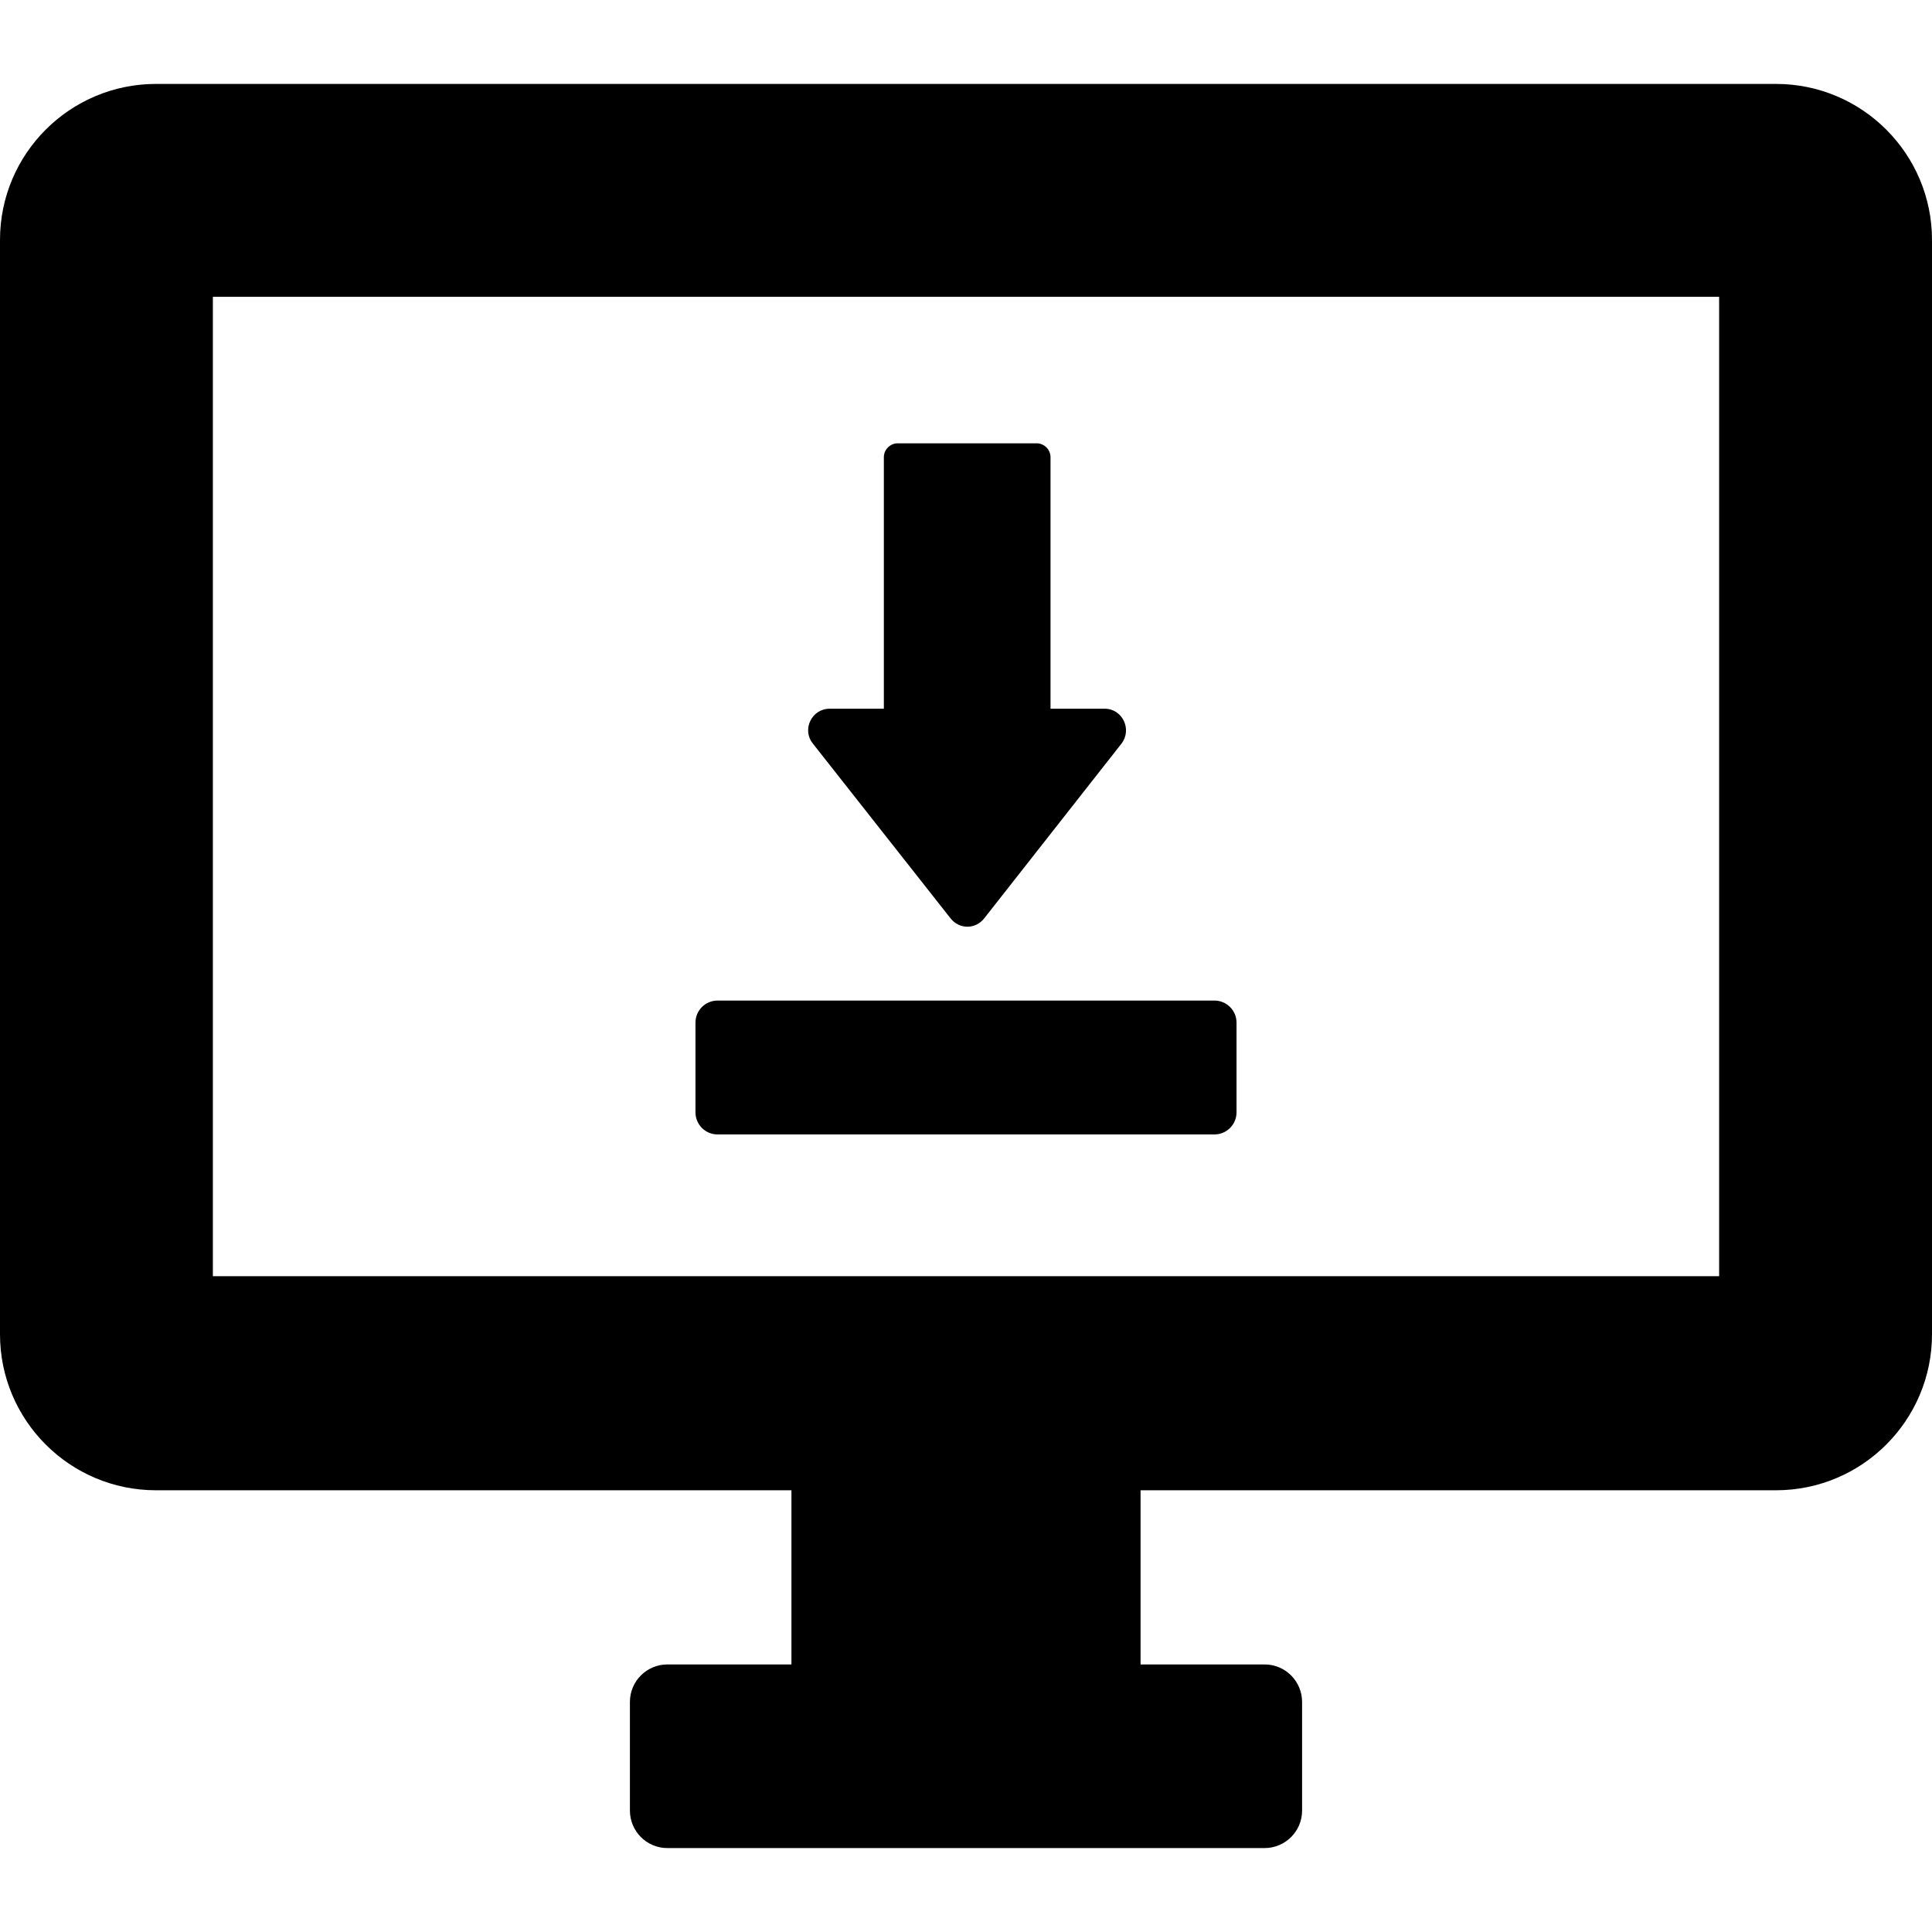 <?xml version="1.0" encoding="iso-8859-1"?>
<!-- Uploaded to: SVG Repo, www.svgrepo.com, Generator: SVG Repo Mixer Tools -->
<svg fill="#000000" height="800px" width="800px" version="1.1" id="Capa_1" xmlns="http://www.w3.org/2000/svg" xmlns:xlink="http://www.w3.org/1999/xlink" 
	 viewBox="0 0 489.2 489.2" xml:space="preserve">
<g>
	<g>
		<g>
			<path d="M39.5,377.35h160.9v44.1H169c-5.2,0-9.5,4.2-9.5,9.5v27.5c0,5.2,4.2,9.5,9.5,9.5h151.2c5.2,0,9.5-4.2,9.5-9.5v-27.5
				c0-5.2-4.2-9.5-9.5-9.5h-31.4v-44.1h160.9c21.8,0,39.5-17.7,39.5-39.5V60.75c0-21.8-17.7-39.5-39.5-39.5H39.5
				C17.7,21.25,0,38.95,0,60.75v277.1C0,359.65,17.7,377.35,39.5,377.35z M53.9,75.15h381.4v248H53.9V75.15z M313.1,258.95v22.7
				c0,3.1-2.5,5.6-5.6,5.6H181.7c-3.1,0-5.6-2.5-5.6-5.6v-22.7c0-3.1,2.5-5.6,5.6-5.6h125.8C310.6,253.35,313.1,255.85,313.1,258.95
				z M205.8,188.25c-2.8-3.5-0.3-8.8,4.3-8.8h13.7v-63.7c0-1.9,1.6-3.5,3.5-3.5h35.2c1.9,0,3.5,1.6,3.5,3.5v63.7h13.7
				c4.5,0,7,5.2,4.3,8.8l-34.8,44.3c-2.2,2.8-6.3,2.8-8.5,0L205.8,188.25z"/>
		</g>
	</g>
</g>
</svg>